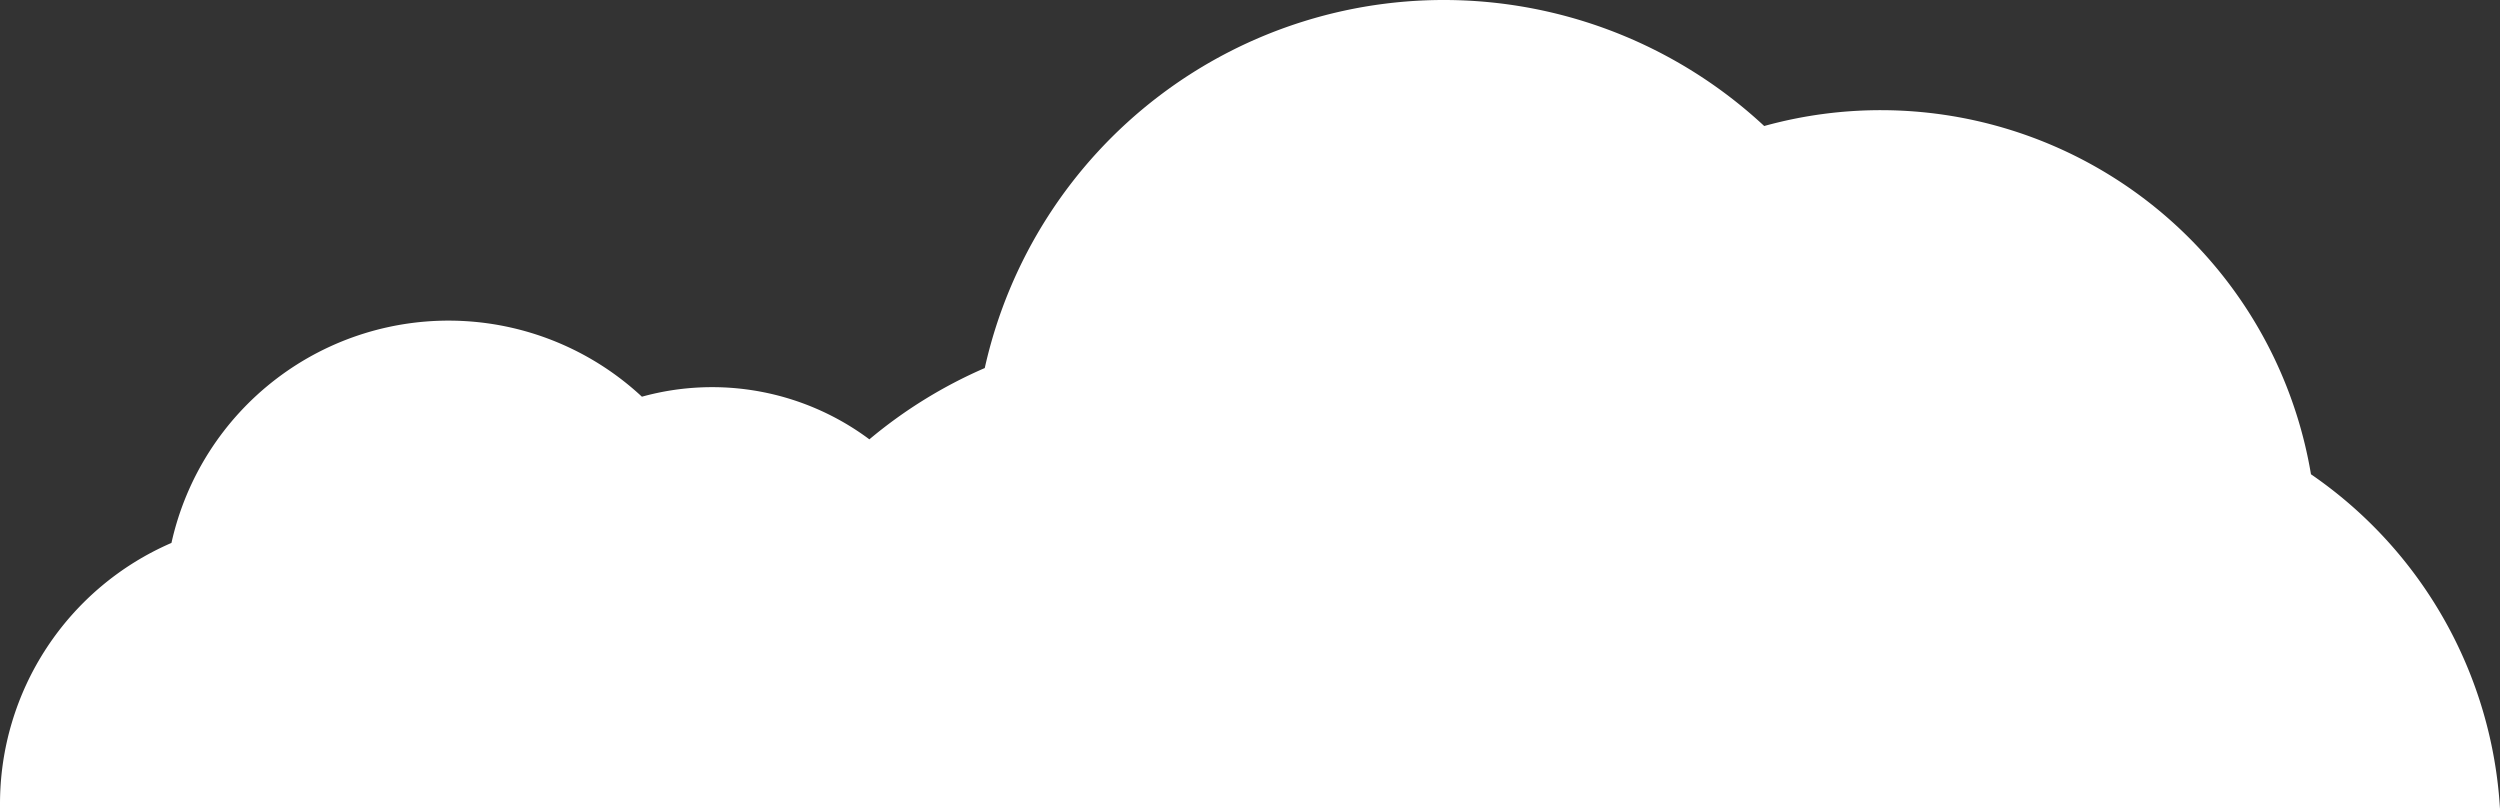<svg xmlns="http://www.w3.org/2000/svg" viewBox="0 0 720 233"><rect x="0" y="0" width="720" height="233" fill="#333333" stroke="none"/><g data-name="レイヤー 2"><path d="M665.56 136.59a125.66 125.66 0 0 0-157.47-100.3A135.45 135.45 0 0 0 283.61 106a135.77 135.77 0 0 0-33.23 20.53 75.74 75.74 0 0 0-65.51-12.28 81.74 81.74 0 0 0-135.49 42.11A81.9 81.9 0 0 0 0 231.55V233h720a125.8 125.8 0 0 0-54.44-96.41Z" fill="#fff" data-name="13"/></g></svg>